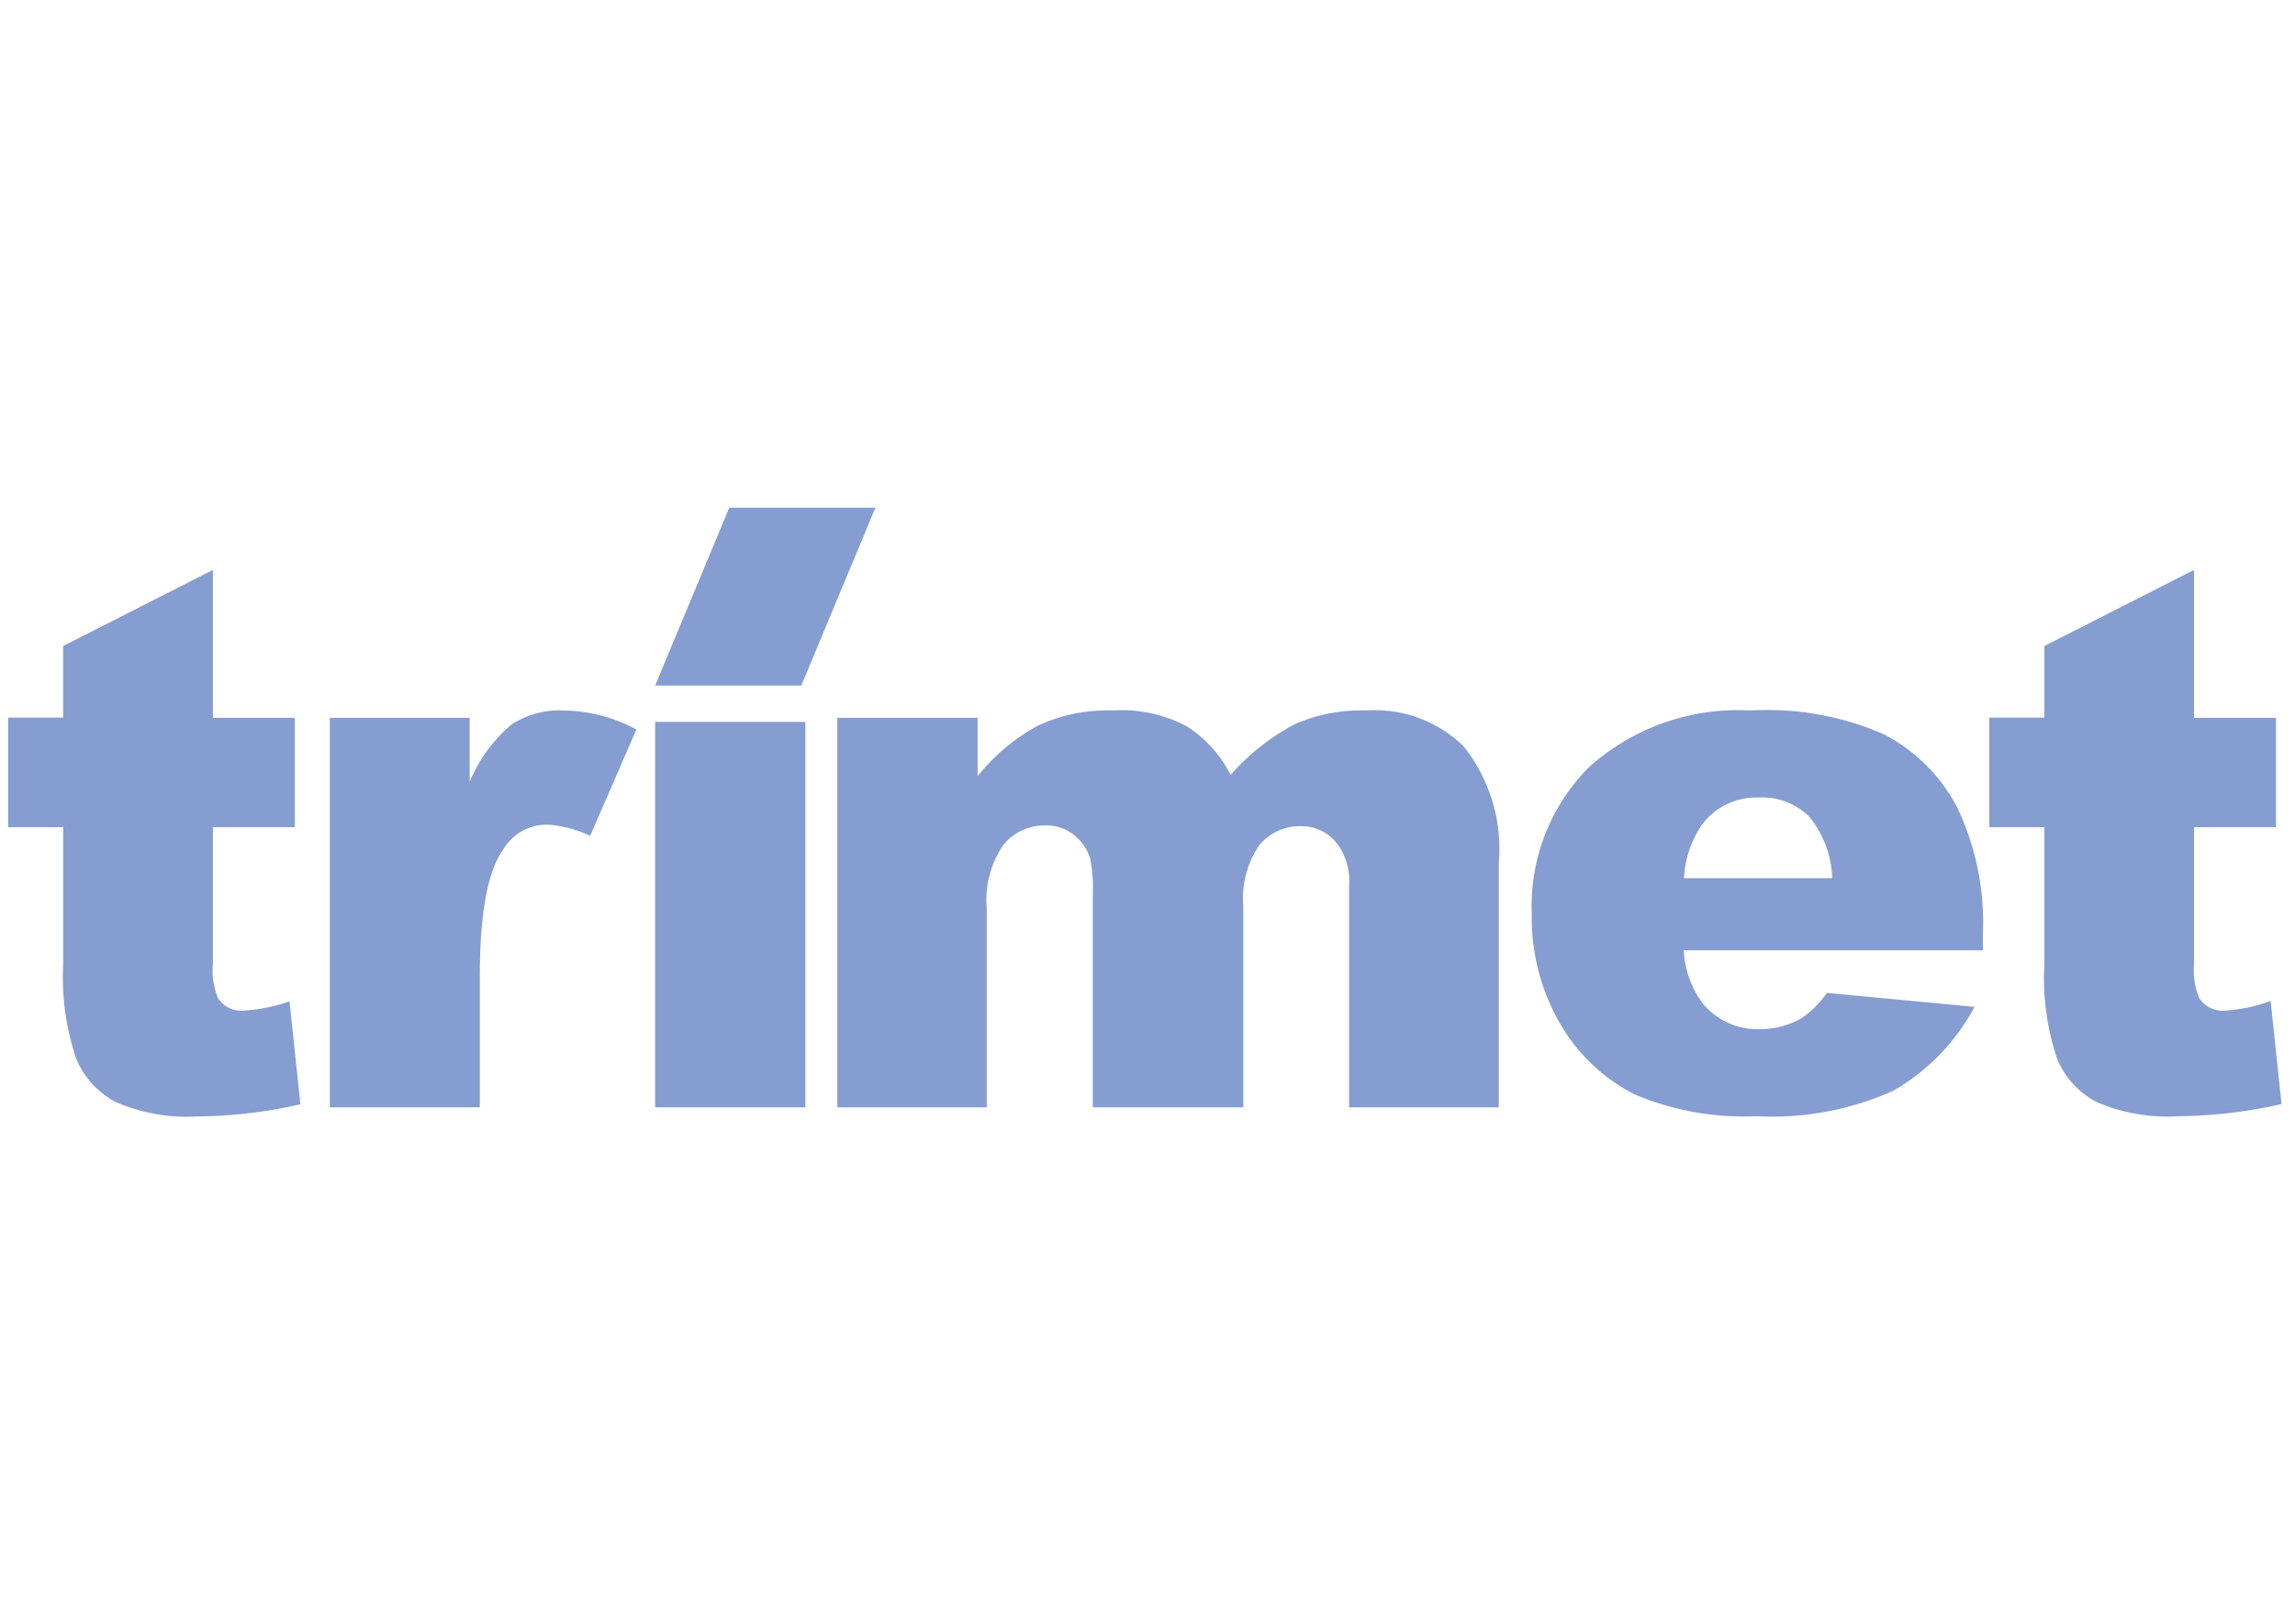 <svg xmlns="http://www.w3.org/2000/svg" id="Layer_1" data-name="Layer 1" width="90.45" height="64" viewBox="0 0 90.45 64"><defs><style> .cls-1 { fill: #859dd0; } </style></defs><title>logo</title><g><path class="cls-1" d="M9.59,39.83a1.07,1.07,0,0,1-1-.5A2.81,2.81,0,0,1,8.39,38V32.6h3.23V28.29H8.39V22.46l-5.9,3v2.82H.32V32.6H2.49V38A10,10,0,0,0,3,41.71a3.4,3.4,0,0,0,1.54,1.71A7,7,0,0,0,7.77,44a19,19,0,0,0,4.07-.48l-.43-4.06A6.52,6.52,0,0,1,9.59,39.83Z"></path><path class="cls-1" d="M20.15,28.56a6,6,0,0,0-1.64,2.25V28.29H13V43.64h5.91V38.5c0-2.46.3-4.14.91-5a2,2,0,0,1,1.79-1,4.71,4.71,0,0,1,1.65.44l1.82-4.19A6.21,6.21,0,0,0,22.24,28,3.47,3.47,0,0,0,20.15,28.56Z"></path><path class="cls-1" d="M53.84,28a6.52,6.52,0,0,0-2.81.54,8.93,8.93,0,0,0-2.53,2,4.85,4.85,0,0,0-1.75-1.93A5.51,5.51,0,0,0,43.84,28a6.53,6.53,0,0,0-2.92.59,7.82,7.82,0,0,0-2.39,2V28.29H33V43.64h5.89V35.81a3.84,3.84,0,0,1,.66-2.52,2.08,2.08,0,0,1,1.66-.76,1.78,1.78,0,0,1,1.09.35,2,2,0,0,1,.66.93,5.79,5.79,0,0,1,.11,1.38v8.45H49V35.72a3.72,3.72,0,0,1,.63-2.41,2.08,2.08,0,0,1,1.67-.75,1.76,1.76,0,0,1,1.47.79,2.46,2.46,0,0,1,.4,1.55v8.74h5.9V34a6.48,6.48,0,0,0-1.39-4.59A5,5,0,0,0,53.84,28Z"></path><path class="cls-1" d="M74.25,28.94A11.45,11.45,0,0,0,69,28a8.8,8.8,0,0,0-6.36,2.22A7.74,7.74,0,0,0,60.37,36a8.32,8.32,0,0,0,1.15,4.4,7.14,7.14,0,0,0,2.9,2.73,11.11,11.11,0,0,0,4.8.86,11.64,11.64,0,0,0,5.39-1,8.33,8.33,0,0,0,3.21-3.31L72,39.13a3.89,3.89,0,0,1-1,1,3.33,3.33,0,0,1-1.65.43,2.8,2.8,0,0,1-2.23-1,3.83,3.83,0,0,1-.76-2.11H78.15v-.67a10.54,10.54,0,0,0-1-4.93A6.74,6.74,0,0,0,74.25,28.94Zm-7.88,5.67a4.1,4.1,0,0,1,.68-2.07,2.67,2.67,0,0,1,2.24-1.11,2.64,2.64,0,0,1,2,.74,4,4,0,0,1,.92,2.44Z"></path><path class="cls-1" d="M89.49,39.45a6.52,6.52,0,0,1-1.82.38,1.1,1.1,0,0,1-1-.5A3,3,0,0,1,86.47,38V32.6H89.7V28.29H86.47V22.46l-5.9,3v2.82H78.4V32.6h2.17V38a10,10,0,0,0,.5,3.71,3.35,3.35,0,0,0,1.54,1.71,7,7,0,0,0,3.24.57,19,19,0,0,0,4.07-.48Z"></path><rect class="cls-1" x="25.82" y="28.45" width="5.92" height="15.19"></rect><polygon class="cls-1" points="34.5 20.01 28.74 20.01 25.82 27.02 31.58 27.02 34.5 20.01"></polygon></g></svg> 